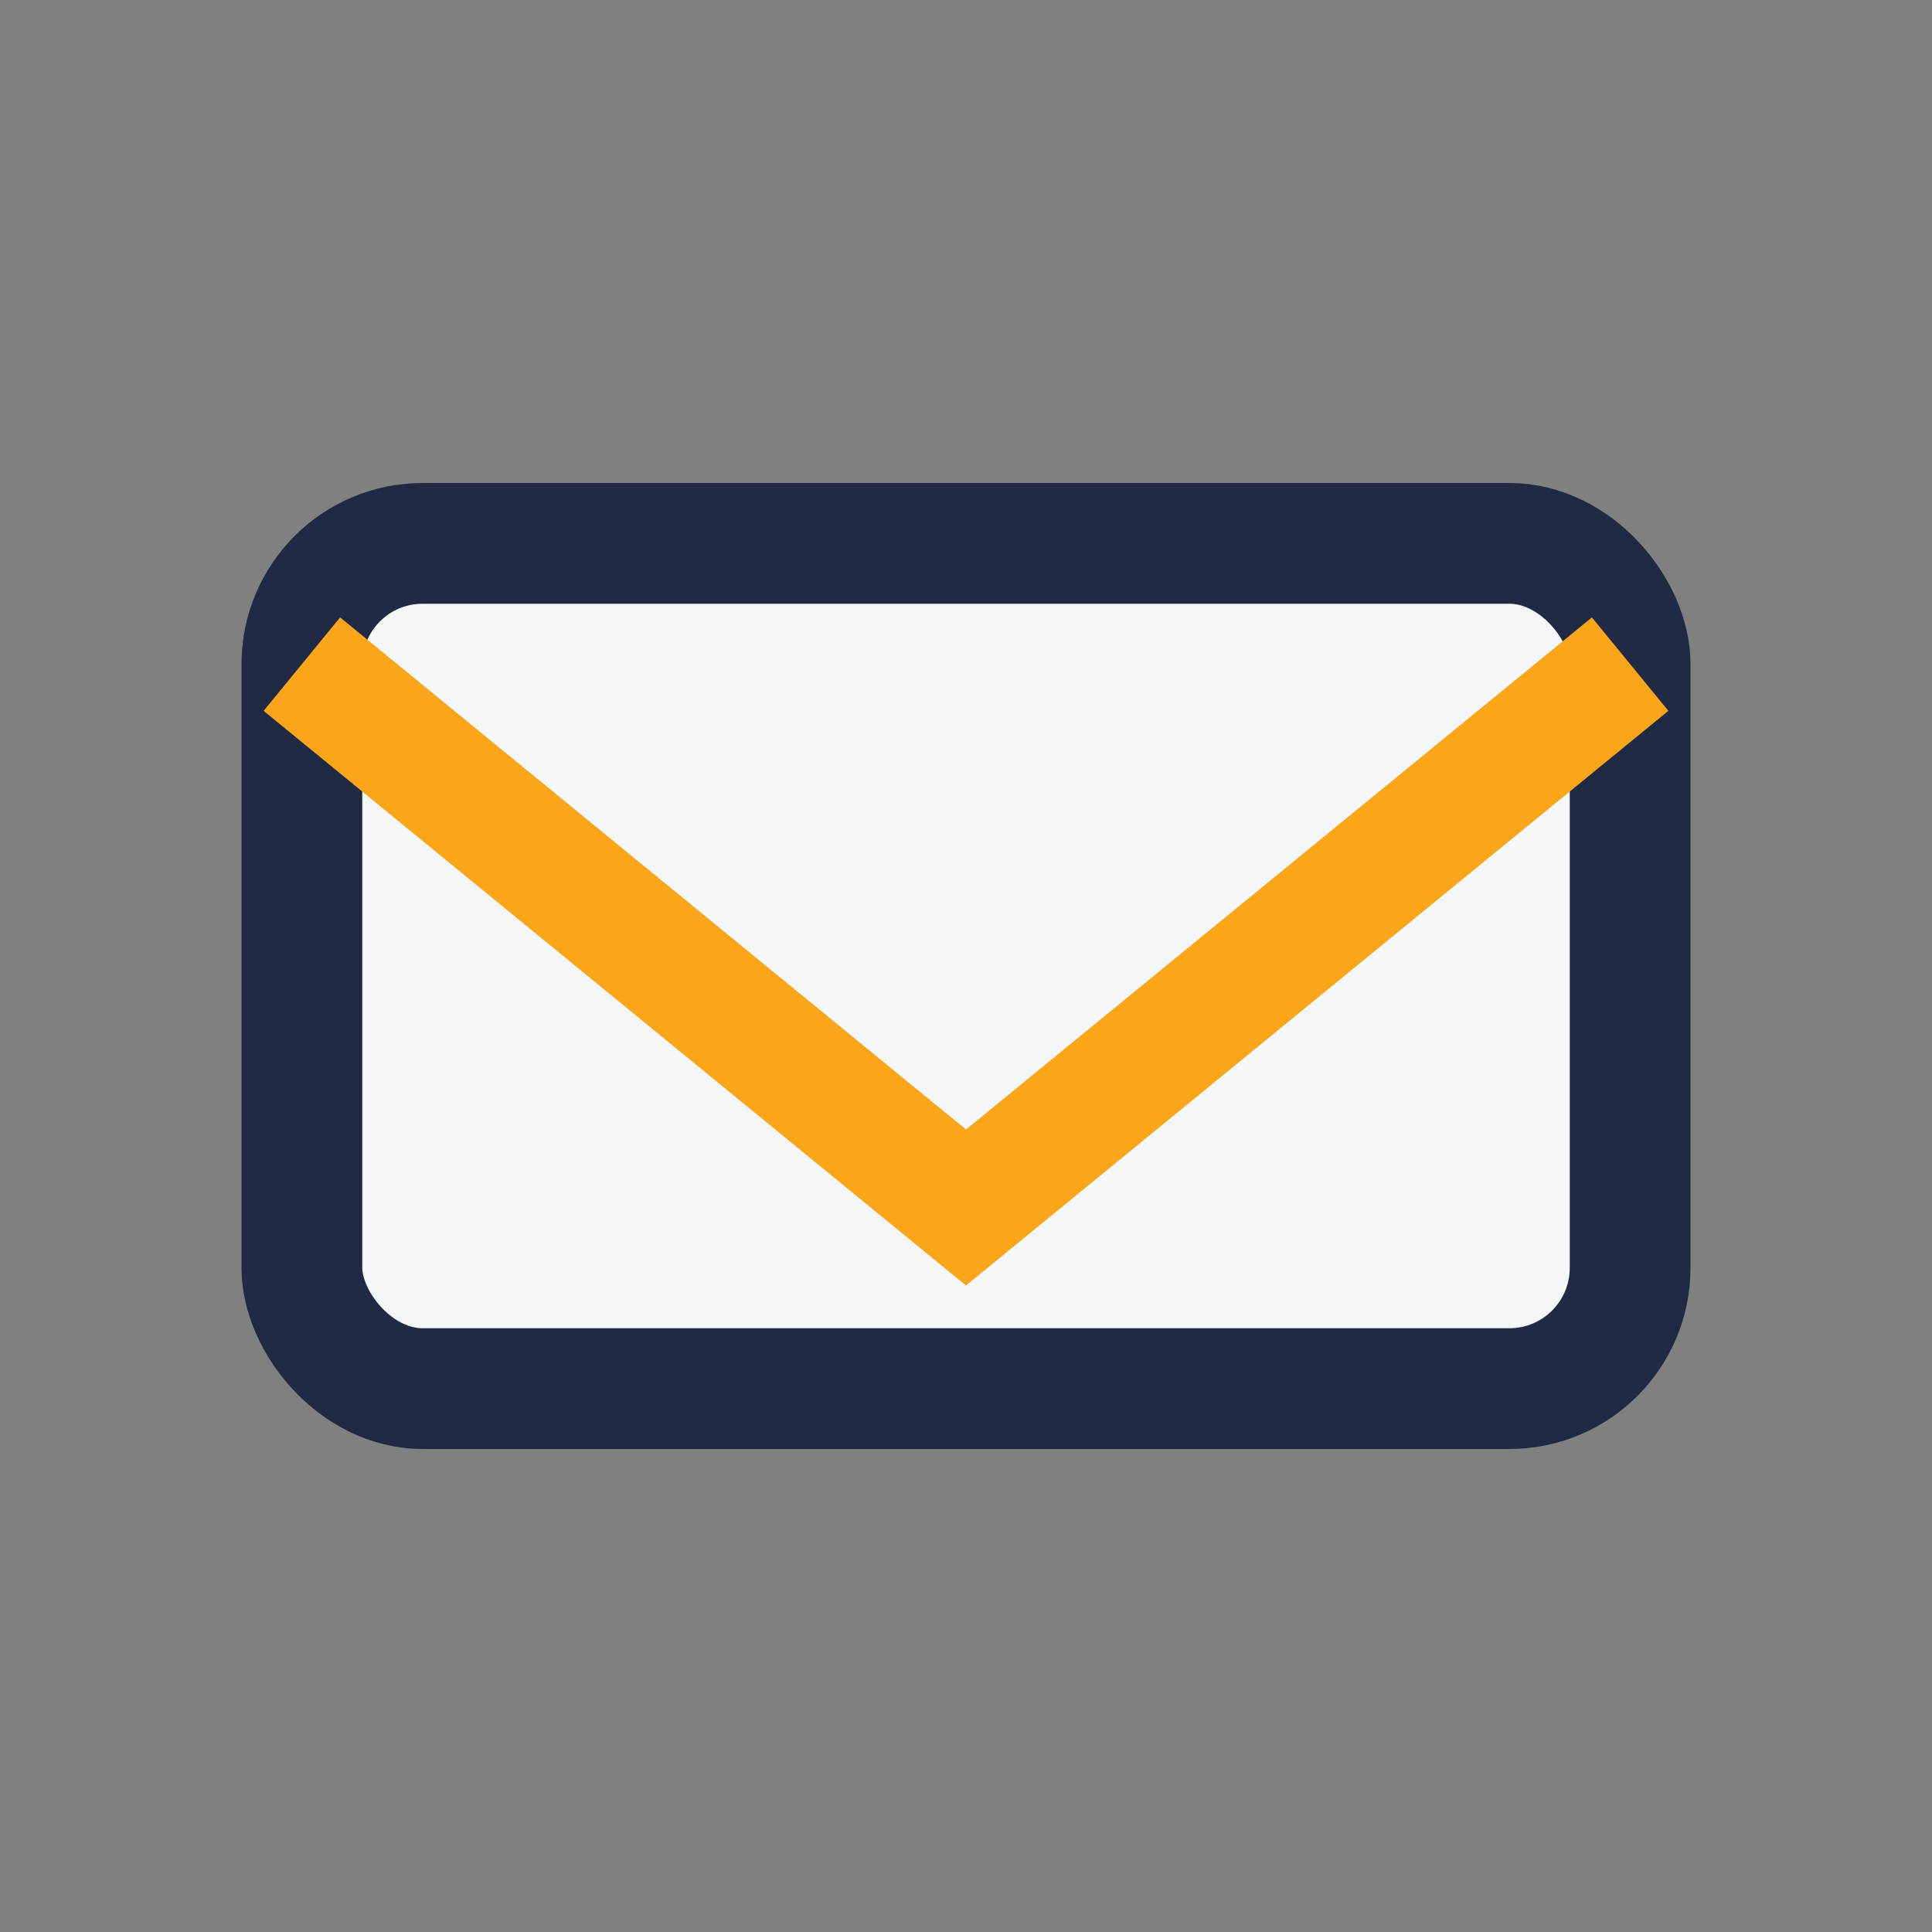 <?xml version="1.0" encoding="UTF-8"?>
<svg xmlns="http://www.w3.org/2000/svg" width="32" height="32" viewBox="0 0 32 32"><rect x="0" y="0" width="32" height="32" fill="#808080" stroke="none"/><rect x="5" y="9" width="22" height="14" rx="2" fill="#F4F6F8" stroke="#202A44" stroke-width="2"/><polyline points="5,11 16,20 27,11" fill="none" stroke="#F9A61A" stroke-width="2"/></svg>